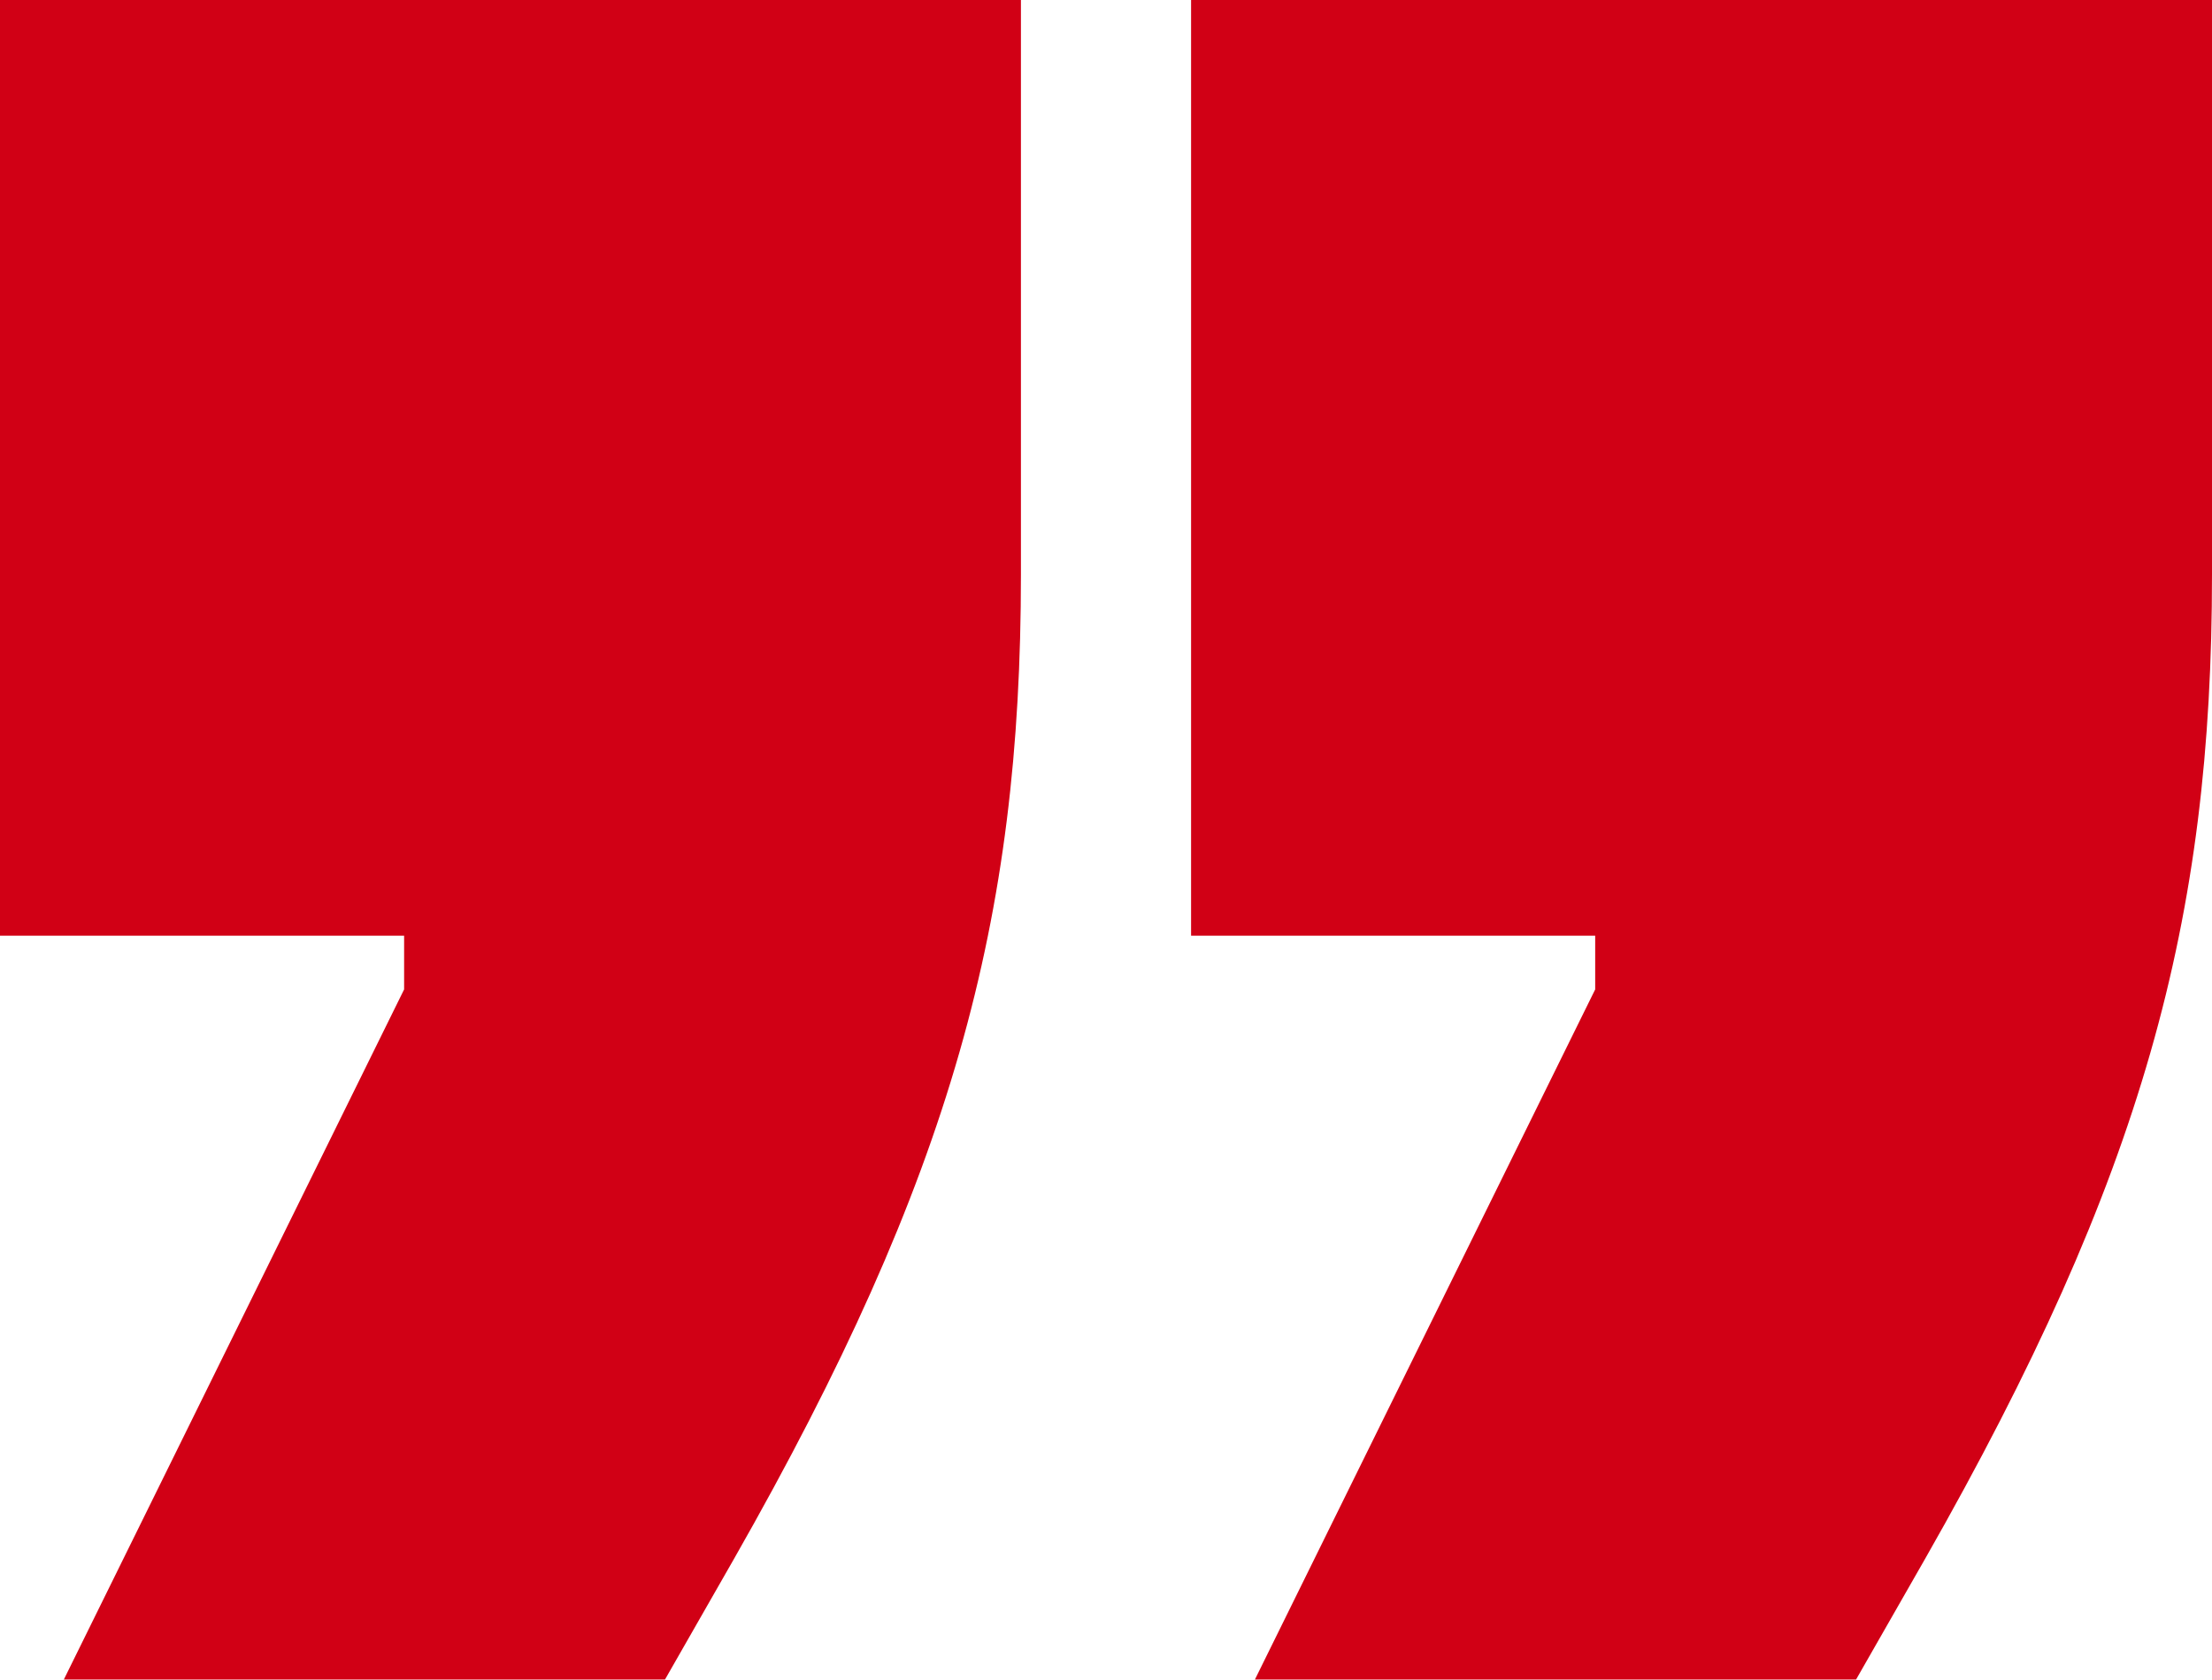 <svg xmlns="http://www.w3.org/2000/svg" viewBox="0 0 104 79"><g fill="#D10015" fill-rule="evenodd"><path d="M31.266 78.975H3.002L19 46.525V44H0V0h48v27.014c0 16.259-3.227 28.265-13.482 46.274l-3.252 5.687zM87.266 78.975H59.002L75 46.525V44H56V0h48v27.014c0 16.259-3.227 28.265-13.482 46.274l-3.252 5.687z"/></g></svg>